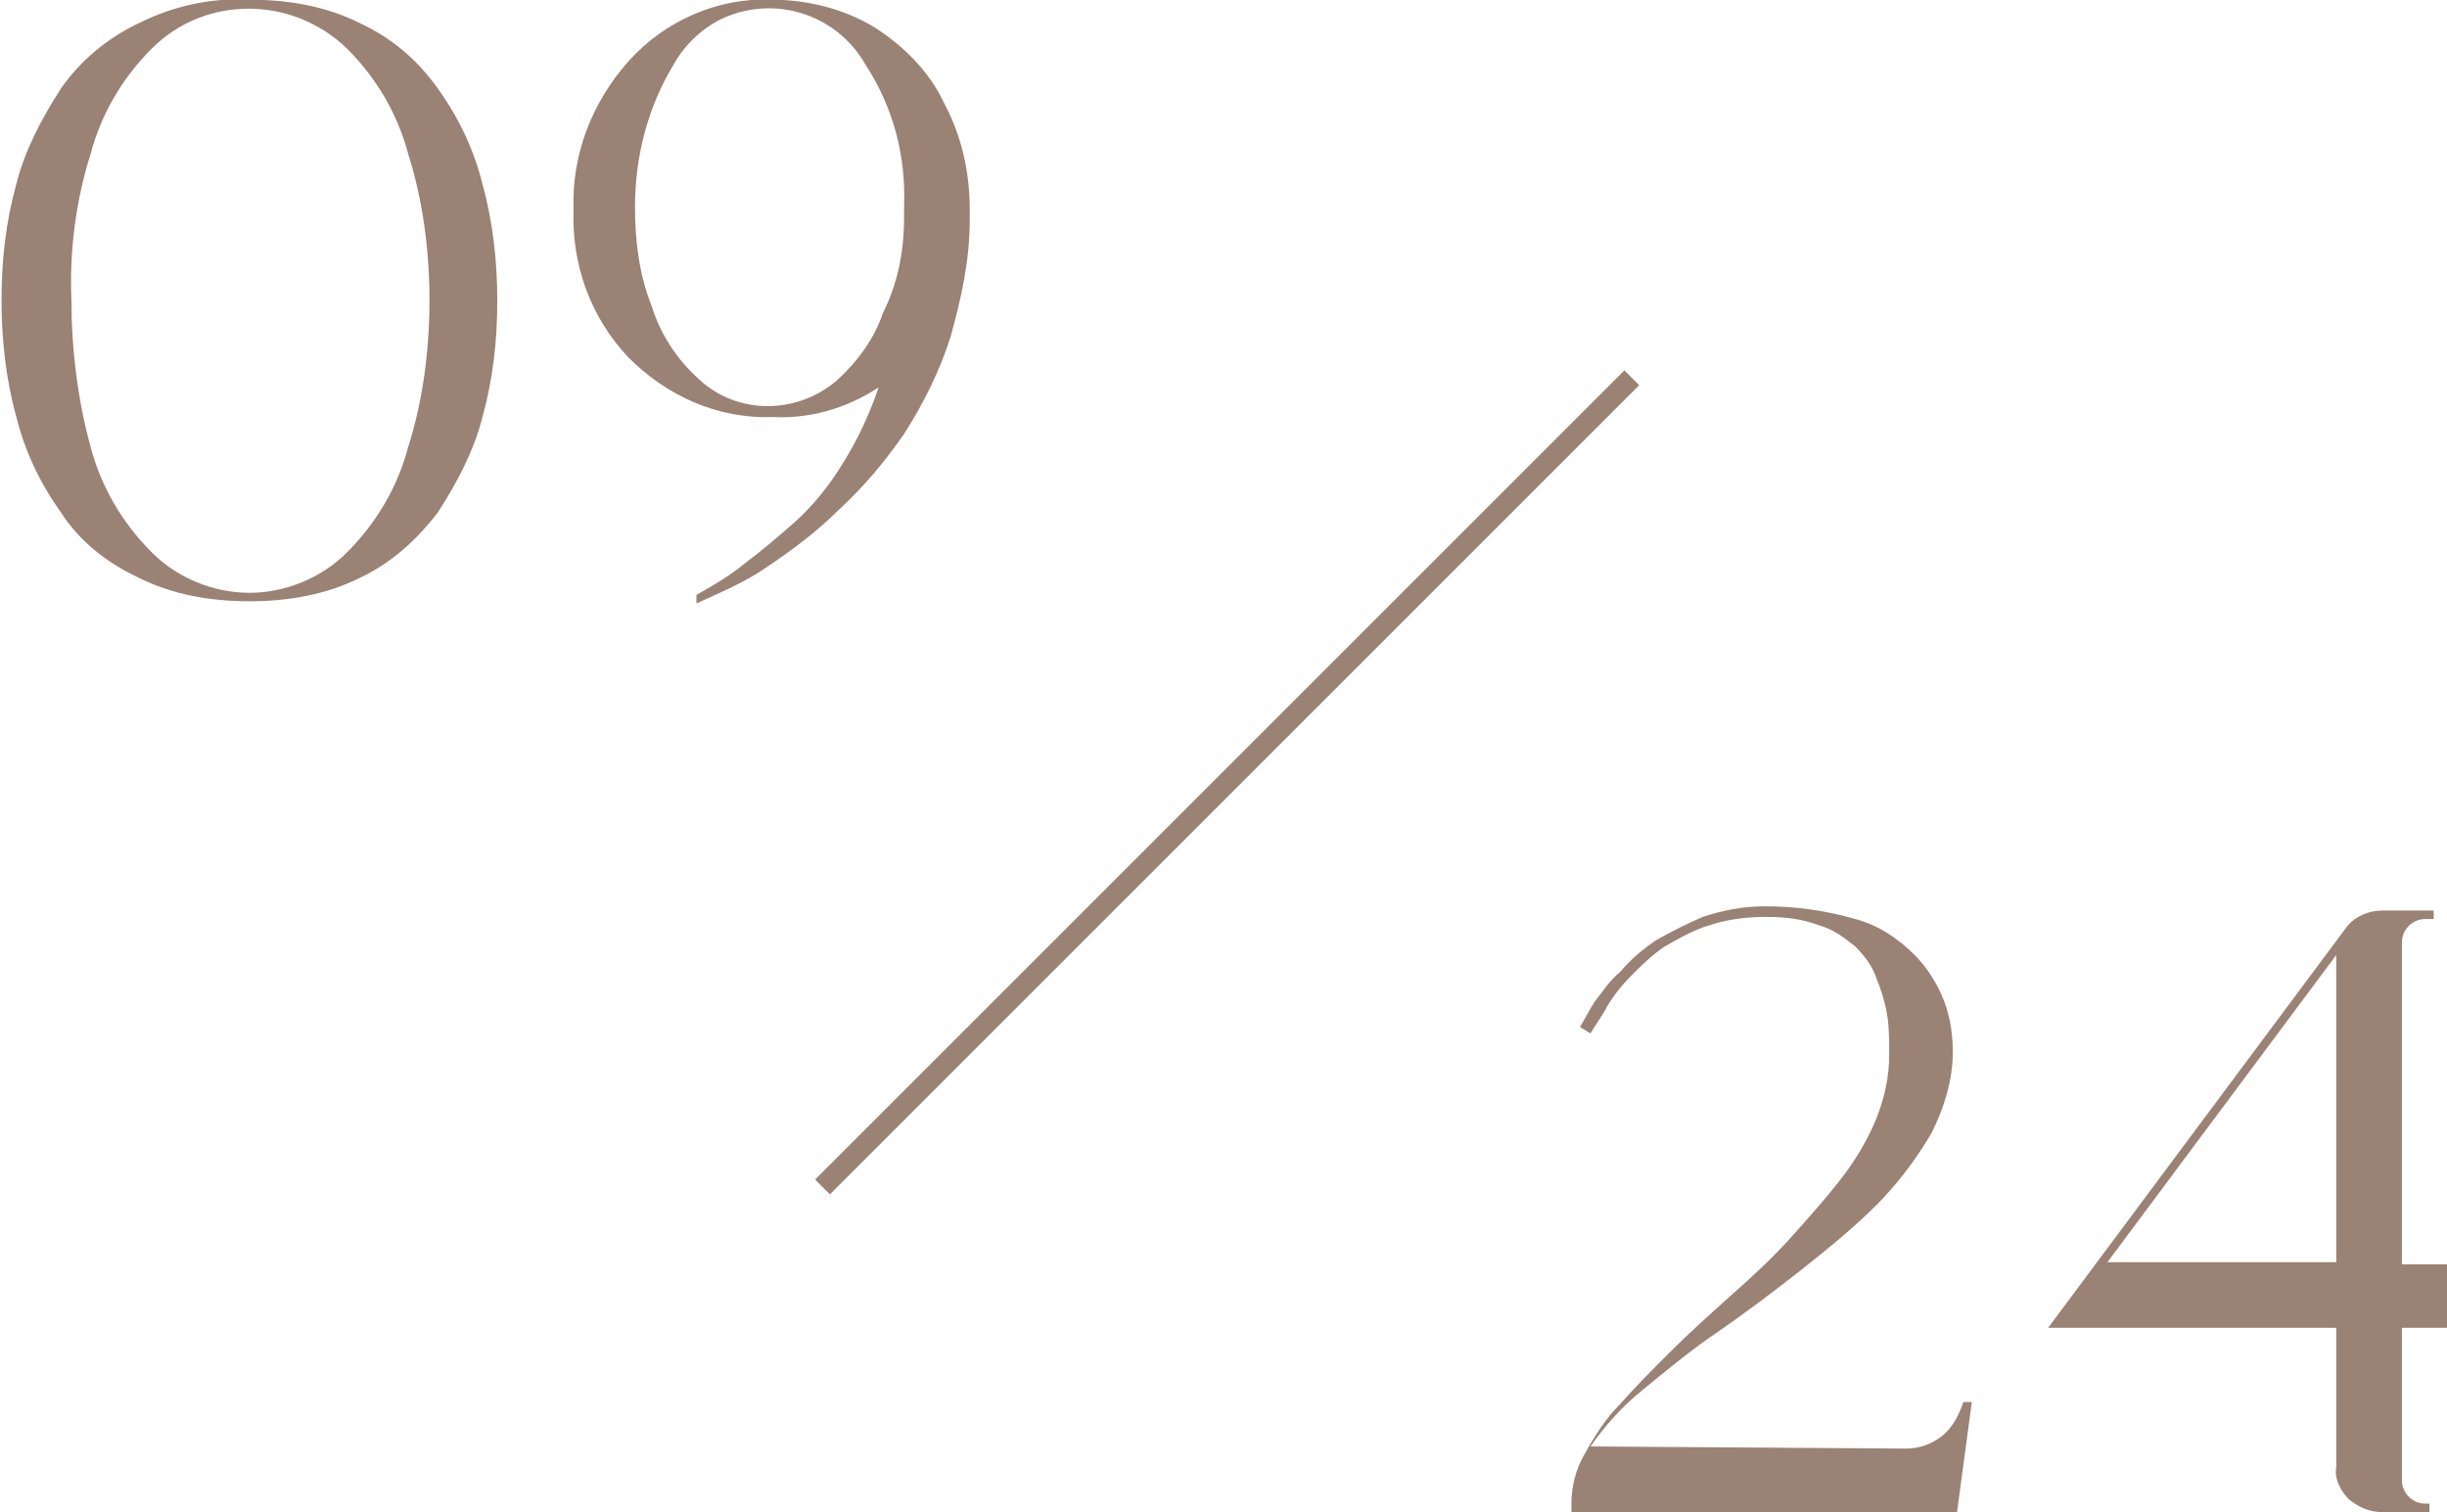 <svg xmlns="http://www.w3.org/2000/svg" xmlns:xlink="http://www.w3.org/1999/xlink" id="Layer_1" x="0px" y="0px" viewBox="0 0 115.5 71.4" style="enable-background:new 0 0 115.5 71.4;" xml:space="preserve"><style type="text/css">	.st0{fill:#9A8275;}</style><g id="Group_320" transform="translate(-137.128 -4318.515)">	<path id="Path_1408" class="st0" d="M143.7,4319.6c1.6-0.8,3.4-1.2,5.2-1.1c1.8,0,3.6,0.3,5.2,1.1c1.5,0.7,2.7,1.7,3.7,3.1  c1,1.4,1.7,2.9,2.1,4.5c0.5,1.8,0.7,3.7,0.7,5.5c0,1.9-0.2,3.7-0.7,5.5c-0.4,1.6-1.2,3.1-2.1,4.5c-1,1.3-2.2,2.4-3.7,3.1  c-1.6,0.8-3.4,1.1-5.2,1.1c-1.8,0-3.6-0.3-5.2-1.1c-1.5-0.7-2.8-1.7-3.7-3.1c-1-1.4-1.7-2.9-2.1-4.5c-0.5-1.8-0.7-3.7-0.7-5.5  c0-1.9,0.2-3.7,0.7-5.5c0.4-1.6,1.2-3.1,2.1-4.5C140.9,4321.4,142.2,4320.3,143.7,4319.6z M148.9,4346.5c1.7,0,3.4-0.7,4.6-1.9  c1.4-1.4,2.4-3.1,2.9-5c0.7-2.2,1-4.6,1-6.9c0-2.3-0.3-4.7-1-6.9c-0.5-1.9-1.5-3.6-2.9-5c-2.6-2.5-6.7-2.5-9.2,0  c-1.4,1.4-2.4,3.1-2.9,5c-0.7,2.2-1,4.6-0.9,6.9c0,2.3,0.3,4.7,0.9,6.9c0.5,1.9,1.5,3.6,2.9,5  C145.5,4345.8,147.2,4346.5,148.9,4346.5z M173.5,4318.5c1.7,0,3.4,0.4,4.9,1.3c1.4,0.9,2.6,2.1,3.3,3.6c0.8,1.5,1.2,3.2,1.2,5  c0,0,0,0.1,0,0.2c0,0.1,0,0.2,0,0.3c0,1.9-0.4,3.7-0.9,5.5c-0.5,1.6-1.3,3.2-2.2,4.6c-0.9,1.3-1.9,2.5-3.1,3.6  c-1,1-2.2,1.9-3.4,2.7c-1,0.7-2.2,1.2-3.3,1.7v-0.4c0.9-0.5,1.7-1,2.3-1.5c0.8-0.6,1.5-1.2,2.3-1.9c0.9-0.8,1.7-1.8,2.3-2.8  c0.7-1.1,1.3-2.4,1.7-3.6c-1.5,1-3.3,1.5-5,1.4c-2.6,0.1-5-1-6.8-2.8c-1.8-1.9-2.7-4.4-2.6-7c-0.1-2.6,0.9-5.1,2.6-7  C168.5,4319.5,171,4318.4,173.5,4318.5L173.5,4318.5z M179.8,4328.8v-0.5c0.1-2.4-0.5-4.7-1.8-6.7c-1.4-2.5-4.5-3.4-7-2.1  c-0.9,0.5-1.6,1.2-2.1,2.1c-1.2,2-1.8,4.3-1.8,6.7c0,1.6,0.2,3.2,0.8,4.7c0.4,1.3,1.2,2.5,2.2,3.4c1.8,1.7,4.6,1.7,6.5,0.1  c1-0.9,1.8-2,2.2-3.2C179.5,4331.9,179.8,4330.4,179.8,4328.8L179.8,4328.8z"></path>	<path id="Path_1409" class="st0" d="M227.1,4386.9c0.6,0,1.2-0.2,1.7-0.6c0.5-0.4,0.8-1,1-1.6h0.4l-0.7,5.2h-18.2v-0.4  c0-0.8,0.2-1.6,0.6-2.3c0.5-0.9,1-1.7,1.7-2.4c0.7-0.8,1.5-1.6,2.4-2.5s1.8-1.7,2.8-2.6c0.9-0.8,1.9-1.7,2.8-2.7  c0.9-1,1.7-1.9,2.4-2.8c0.7-0.9,1.3-1.9,1.7-2.9c0.4-1,0.6-2,0.6-3c0-0.6,0-1.3-0.1-1.9c-0.1-0.6-0.3-1.2-0.5-1.7  c-0.2-0.6-0.6-1.1-1-1.5c-0.5-0.4-1-0.8-1.7-1c-0.8-0.3-1.6-0.4-2.5-0.4c-0.9,0-1.8,0.1-2.7,0.4c-0.7,0.2-1.4,0.6-2.1,1  c-0.6,0.4-1.1,0.9-1.6,1.4c-0.4,0.4-0.8,0.9-1.1,1.4c-0.2,0.4-0.5,0.8-0.8,1.3l-0.5-0.3c0.3-0.5,0.5-0.9,0.7-1.2  c0.4-0.5,0.7-1,1.2-1.4c0.5-0.6,1.1-1.1,1.7-1.5c0.7-0.4,1.5-0.8,2.2-1.1c0.9-0.3,1.9-0.5,2.9-0.5c1.5,0,2.9,0.2,4.3,0.6  c1.1,0.3,2,0.9,2.8,1.7c0.6,0.6,1.1,1.4,1.4,2.2c0.3,0.8,0.4,1.6,0.4,2.4c0,1.3-0.4,2.6-1,3.8c-0.7,1.2-1.6,2.4-2.6,3.4  c-1,1-2.2,2-3.6,3.1s-2.6,2-3.9,2.9c-1.2,0.8-2.4,1.8-3.5,2.7c-1,0.8-1.8,1.7-2.5,2.7L227.1,4386.9z M250.5,4363.2L250.5,4363.2  l0,15h2.2v3h-2.2v7.2c0,0.6,0.5,1.1,1.1,1.1c0,0,0,0,0,0h0.2v0.4h-2.2c-0.6,0-1.1-0.2-1.6-0.6c-0.4-0.4-0.7-1-0.6-1.5v-6.6h-13.6  l14-18.8l0,0c0.4-0.6,1.1-0.9,1.8-0.9h2.4v0.4h-0.4c-0.6,0-1.1,0.5-1.1,1.1c0,0,0,0,0,0V4363.2z M247.4,4378.1v-14.5l-10.8,14.5  H247.4z"></path>	<path id="Path_509" class="st0" d="M176.3,4374.9l-0.7-0.7l38.2-38.2l0.7,0.7L176.3,4374.9z"></path></g></svg>